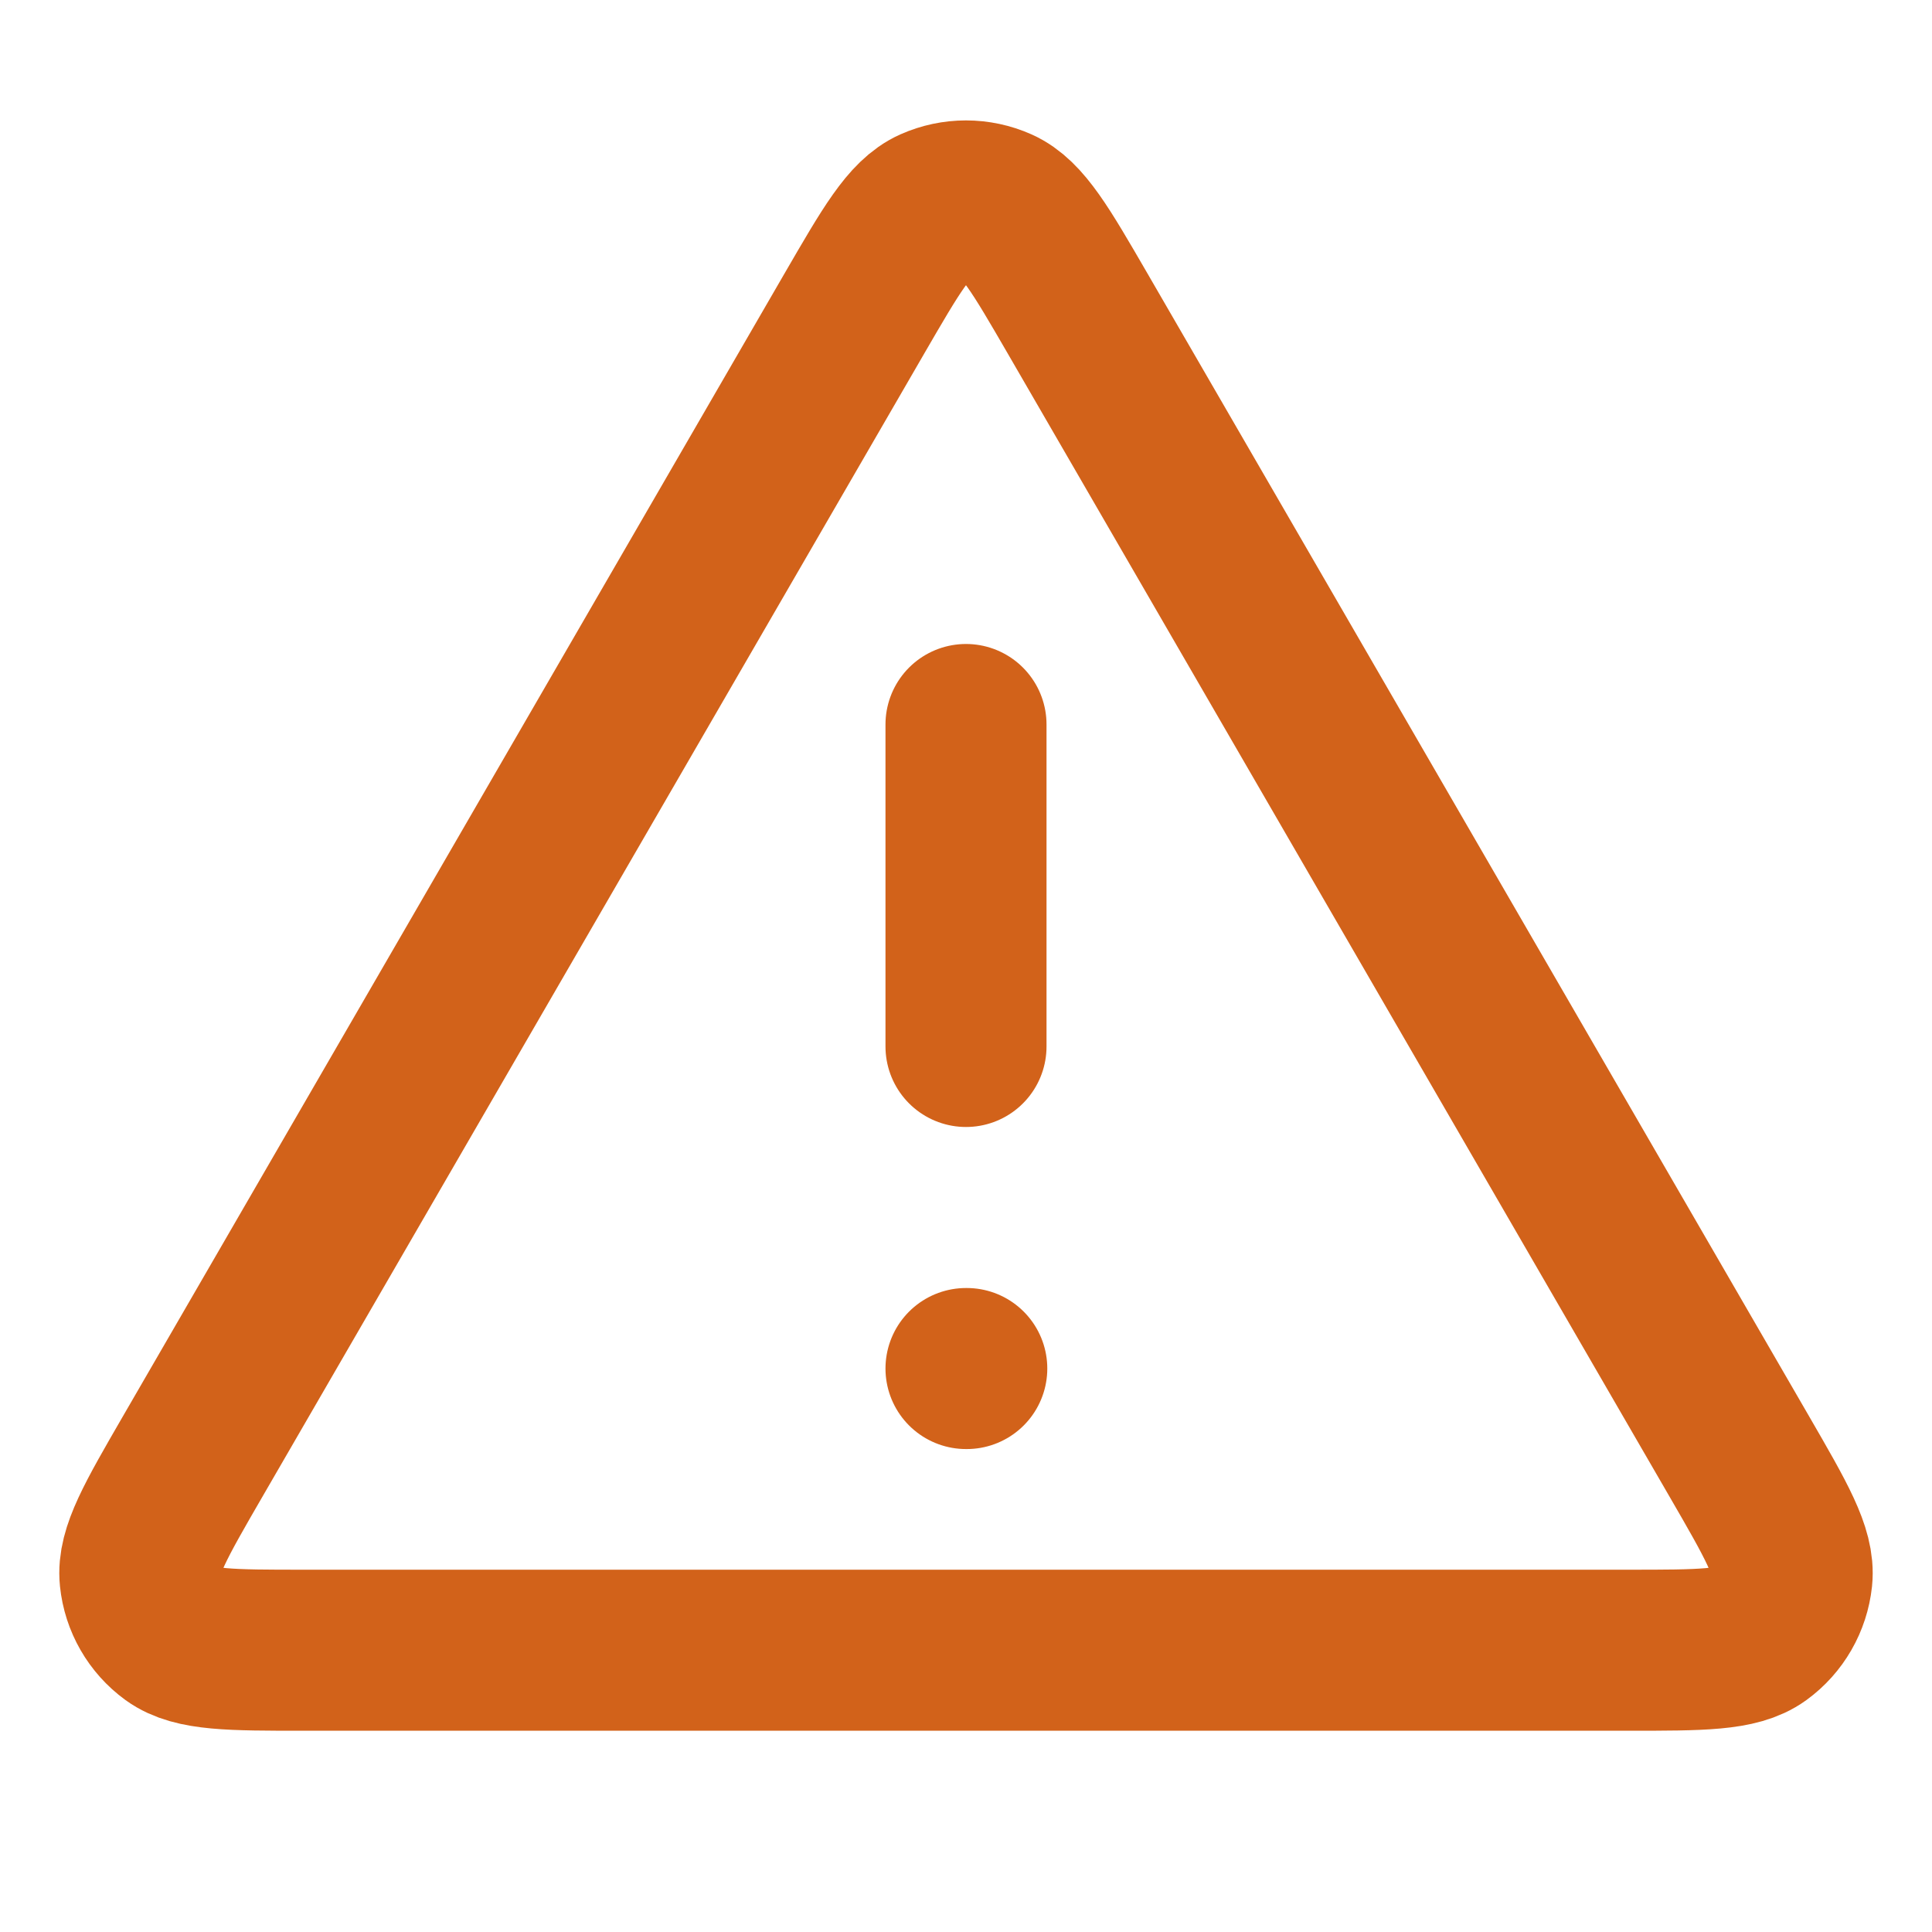 <svg width="20" height="20" viewBox="0 0 20 20" fill="none" xmlns="http://www.w3.org/2000/svg">
<path d="M10 7.5V10.833M10 14.167H10.008M8.846 3.243L1.992 15.082C1.612 15.739 1.422 16.067 1.45 16.336C1.474 16.571 1.597 16.785 1.788 16.924C2.008 17.083 2.387 17.083 3.146 17.083H16.854C17.613 17.083 17.992 17.083 18.211 16.924C18.402 16.785 18.525 16.571 18.55 16.336C18.578 16.067 18.388 15.739 18.008 15.082L11.154 3.243C10.775 2.589 10.585 2.262 10.338 2.152C10.123 2.056 9.877 2.056 9.661 2.152C9.414 2.262 9.225 2.589 8.846 3.243Z" stroke="#D2621A" stroke-width="1.667" stroke-linecap="round" stroke-linejoin="round"/>
</svg>
